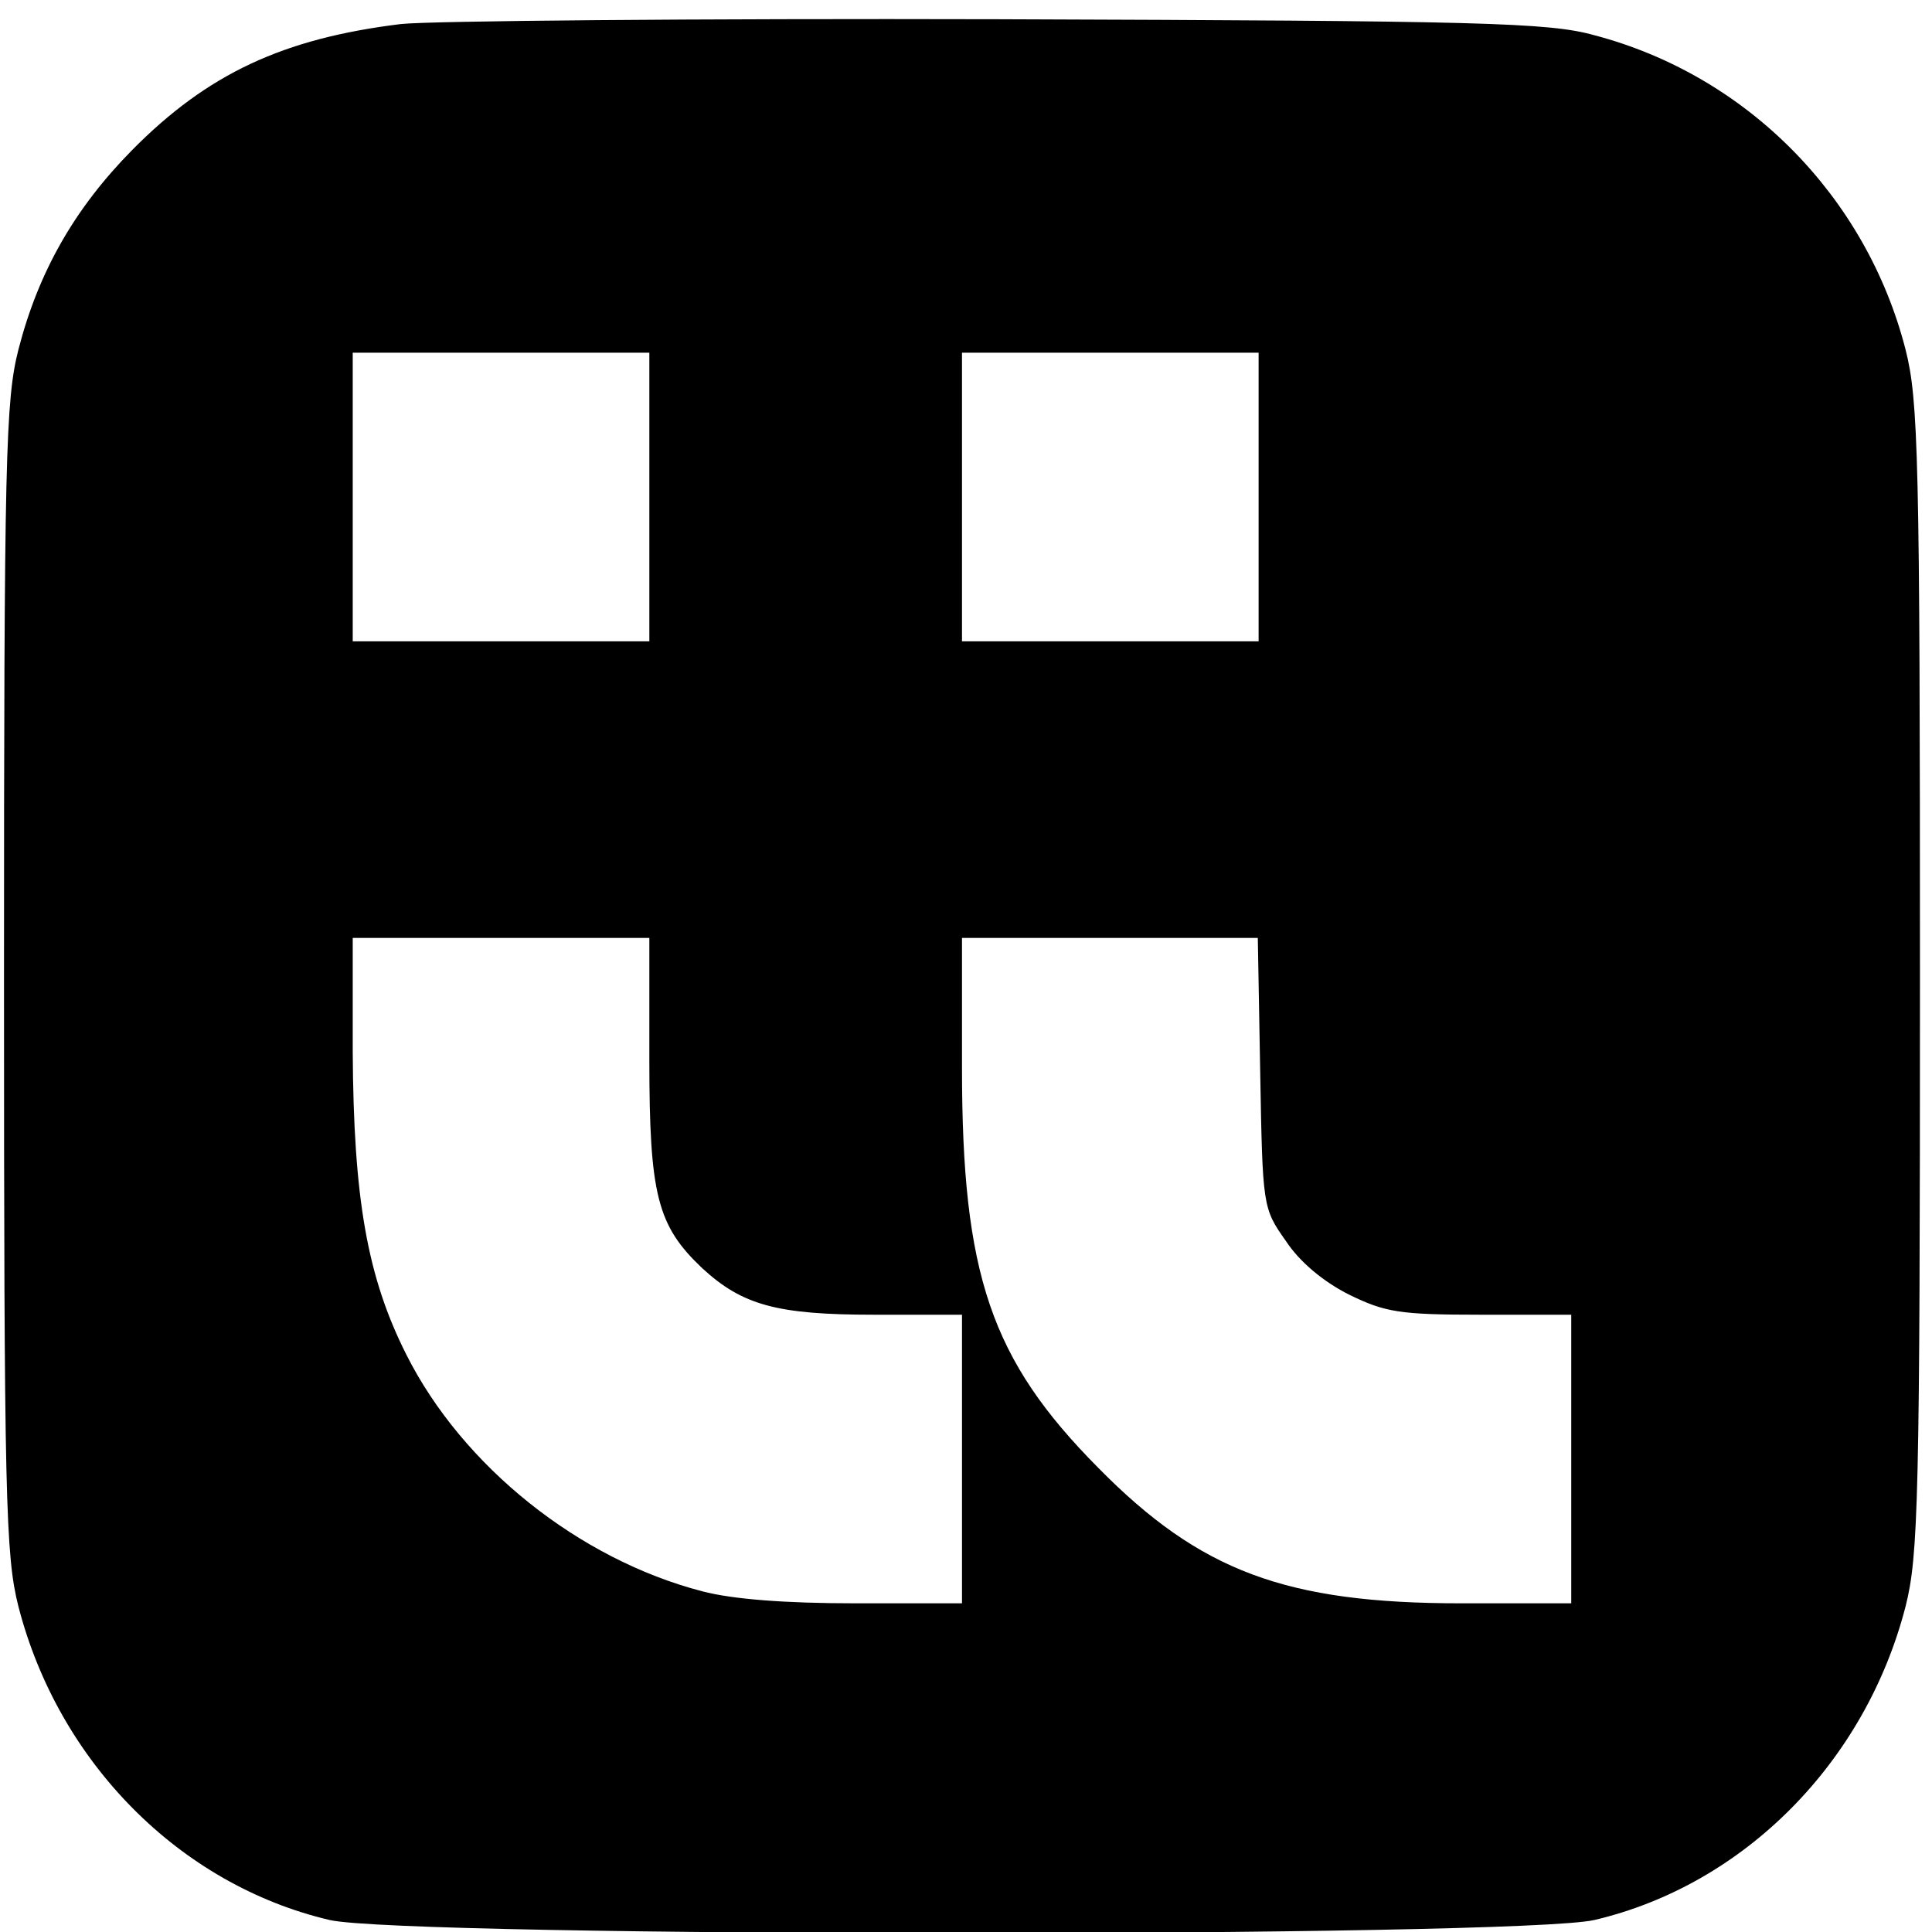 <?xml version="1.0" standalone="no"?>
<!DOCTYPE svg PUBLIC "-//W3C//DTD SVG 20010904//EN"
 "http://www.w3.org/TR/2001/REC-SVG-20010904/DTD/svg10.dtd">
<svg version="1.0" xmlns="http://www.w3.org/2000/svg"
 width="241pt" height="241pt" viewBox="0 0 241 241"
 preserveAspectRatio="xMidYMid meet">
<g transform="translate(0,241) scale(0.1,-0.1)"
fill="#000000" stroke="none">
<path d="M500 2380 c-147 -18 -241 -62 -335 -157 -72 -73 -117 -152 -142 -249
-16 -63 -18 -133 -18 -784 0 -651 2 -721 18 -784 50 -194 201 -347 388 -391
95 -22 1483 -22 1578 0 187 44 338 197 388 391 16 63 18 133 18 784 0 651 -2
721 -18 784 -49 191 -198 342 -388 392 -57 16 -141 18 -744 20 -374 1 -709 -2
-745 -6z m310 -590 l0 -180 -185 0 -185 0 0 180 0 180 185 0 185 0 0 -180z
m760 0 l0 -180 -185 0 -185 0 0 180 0 180 185 0 185 0 0 -180z m-760 -702 c0
-169 10 -207 66 -260 50 -46 93 -58 214 -58 l110 0 0 -180 0 -180 -133 0 c-87
0 -153 5 -191 15 -154 40 -299 156 -369 295 -49 97 -66 195 -67 378 l0 142
185 0 185 0 0 -152z m762 -16 c3 -167 3 -169 32 -210 17 -26 47 -51 79 -67 45
-22 63 -25 164 -25 l113 0 0 -180 0 -180 -137 0 c-219 0 -326 40 -453 169
-134 135 -170 241 -170 499 l0 162 184 0 185 0 3 -168z"/>
</g>
</svg>
